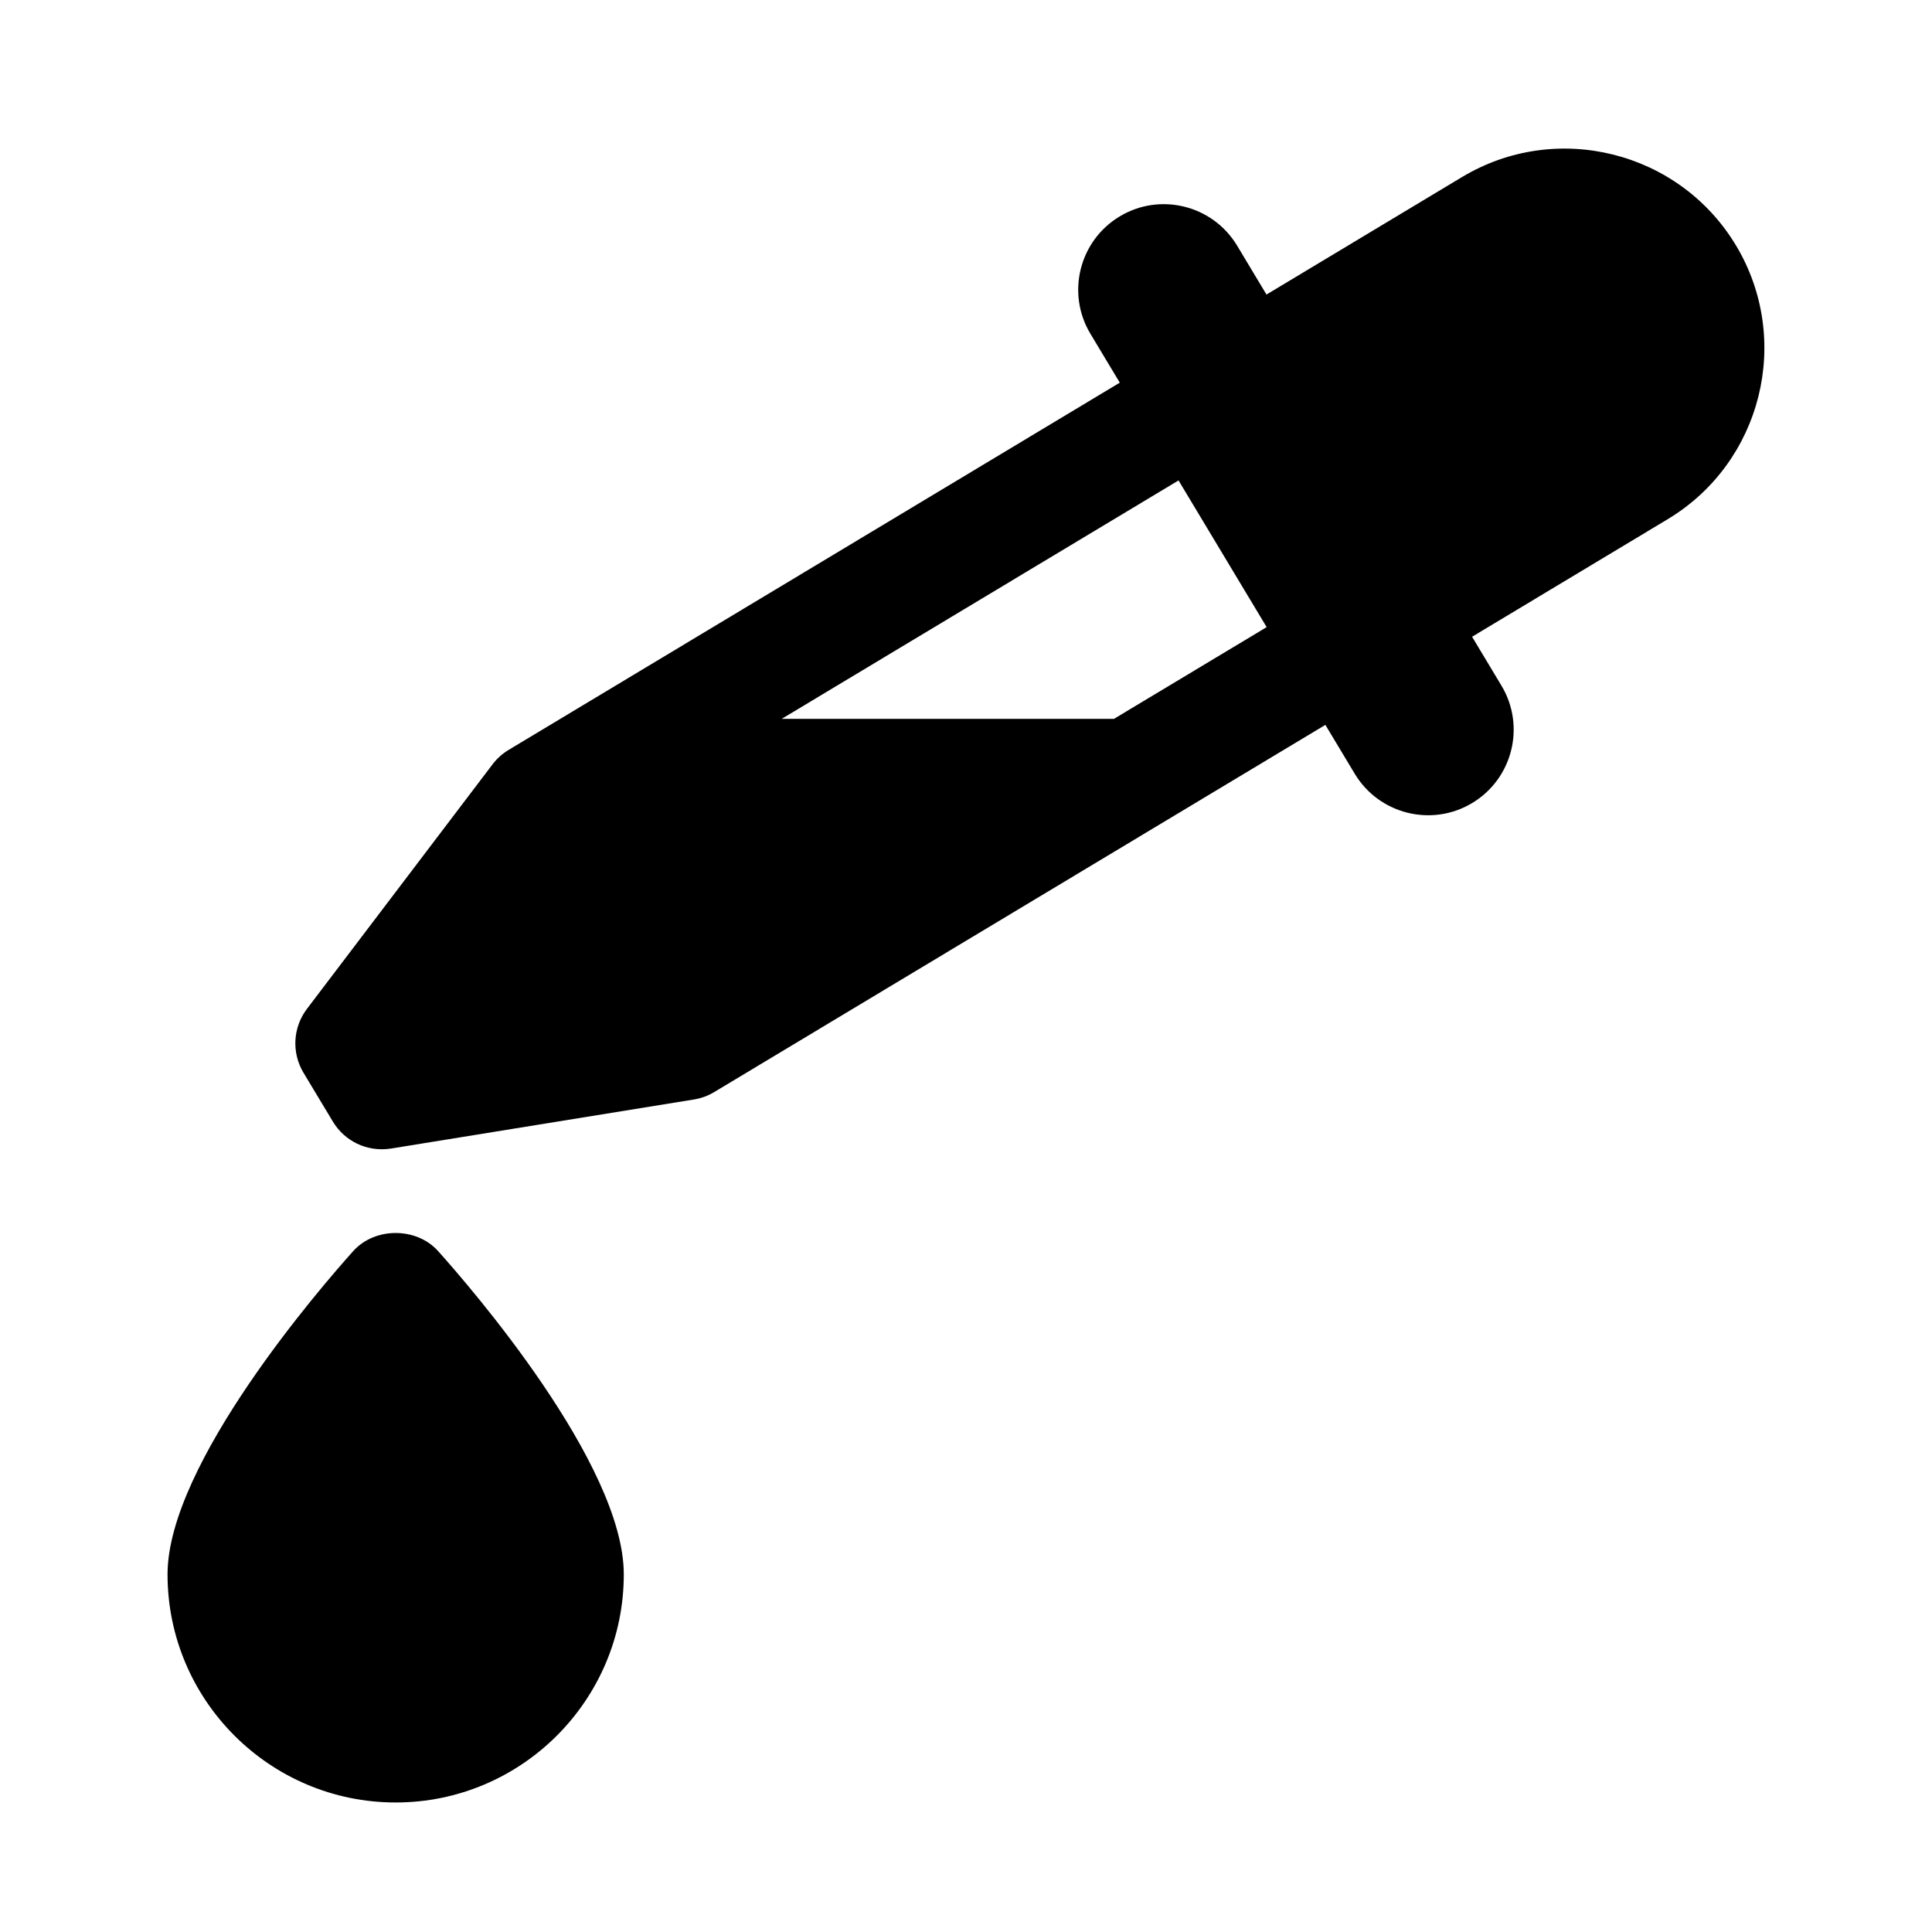 <?xml version="1.0" encoding="UTF-8"?>
<!-- Uploaded to: ICON Repo, www.iconrepo.com, Generator: ICON Repo Mixer Tools -->
<svg fill="#000000" width="800px" height="800px" version="1.1" viewBox="144 144 512 512" xmlns="http://www.w3.org/2000/svg">
 <g>
  <path d="m237.61 475.55c-8.223 9.16-49.211 56.324-49.211 85.668 0 33.336 27.113 60.457 60.457 60.457s60.457-27.121 60.457-60.457c0-29.344-40.988-76.508-49.211-85.668-5.723-6.391-16.77-6.391-22.492 0z"/>
  <path d="m604.04 209.02c-15.039-25.004-47.602-33.121-72.59-18.098l-51.82 31.137-7.777-12.953c-6.465-10.75-20.414-14.199-31.117-7.758-10.73 6.445-14.211 20.375-7.766 31.105l7.785 12.957-161.94 97.309c-1.652 0.988-3.098 2.281-4.266 3.812l-49.211 64.84c-3.734 4.922-4.09 11.633-0.902 16.93l7.793 12.953c3.047 5.066 8.938 8.121 15.367 7.129l80.336-13.012c1.891-0.312 3.719-0.973 5.356-1.969l161.95-97.301 7.785 12.957c6.387 10.637 20.305 14.246 31.117 7.758 10.73-6.445 14.211-20.375 7.766-31.105l-7.789-12.965 51.816-31.137c25.004-15.016 33.121-47.574 18.113-72.59zm-164.82 125.48h-88.055l105.16-63.18 23.352 38.875z"/>
 </g>
</svg>